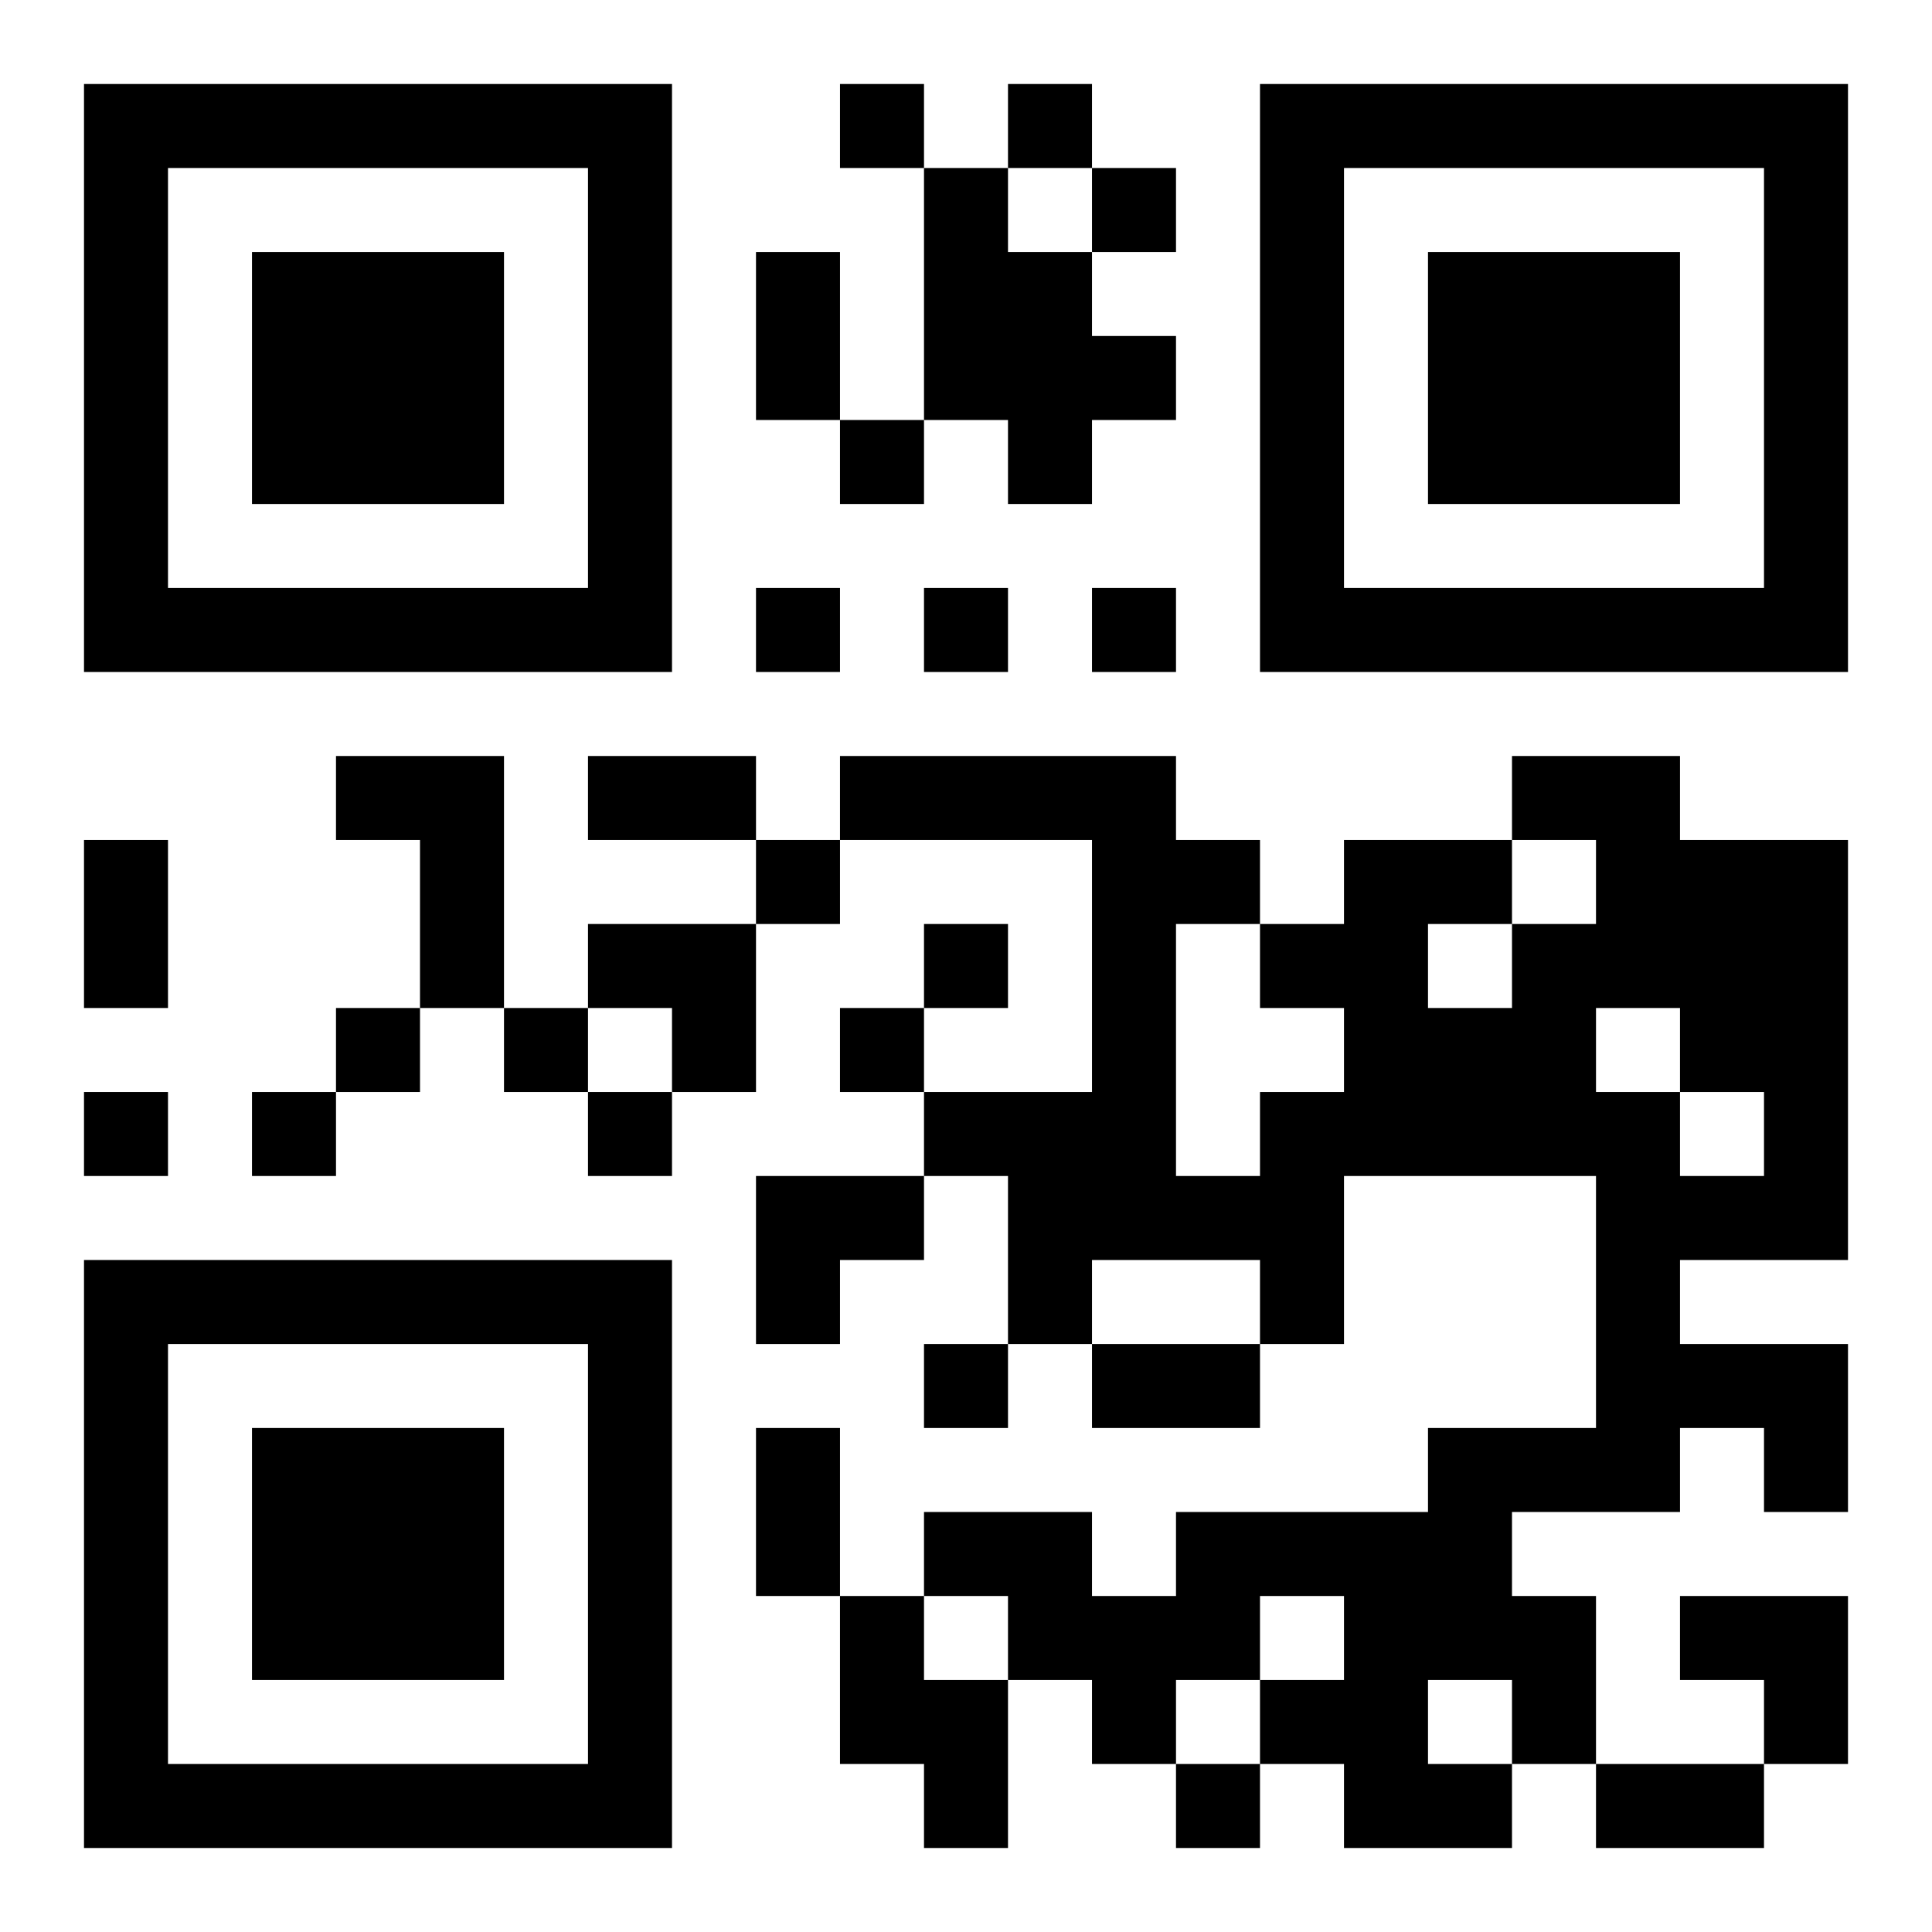 <?xml version="1.0" encoding="UTF-8"?>
<!DOCTYPE svg PUBLIC "-//W3C//DTD SVG 1.1//EN" "http://www.w3.org/Graphics/SVG/1.1/DTD/svg11.dtd">
<svg xmlns="http://www.w3.org/2000/svg" version="1.1" viewBox="0 0 23 23" stroke="none">
	<rect width="100%" height="100%" fill="#ffffff"/>
	<path d="M1,1h7v1h-7z M10,1h1v1h-1z M12,1h1v1h-1z M15,1h7v1h-7z M1,2h1v6h-1z M7,2h1v6h-1z M11,2h1v3h-1z M13,2h1v1h-1z M15,2h1v6h-1z M21,2h1v6h-1z M3,3h3v3h-3z M9,3h1v2h-1z M12,3h1v3h-1z M17,3h3v3h-3z M13,4h1v1h-1z M10,5h1v1h-1z M2,7h5v1h-5z M9,7h1v1h-1z M11,7h1v1h-1z M13,7h1v1h-1z M16,7h5v1h-5z M4,9h2v1h-2z M7,9h2v1h-2z M10,9h4v1h-4z M18,9h2v1h-2z M1,10h1v2h-1z M5,10h1v2h-1z M9,10h1v1h-1z M13,10h1v5h-1z M14,10h1v1h-1z M16,10h1v4h-1z M17,10h1v1h-1z M19,10h3v2h-3z M7,11h2v1h-2z M11,11h1v1h-1z M15,11h1v1h-1z M18,11h1v3h-1z M4,12h1v1h-1z M6,12h1v1h-1z M8,12h1v1h-1z M10,12h1v1h-1z M17,12h1v2h-1z M20,12h2v1h-2z M1,13h1v1h-1z M3,13h1v1h-1z M7,13h1v1h-1z M11,13h2v1h-2z M15,13h1v3h-1z M19,13h1v5h-1z M21,13h1v2h-1z M9,14h2v1h-2z M12,14h1v2h-1z M14,14h1v1h-1z M20,14h1v1h-1z M1,15h7v1h-7z M9,15h1v1h-1z M1,16h1v6h-1z M7,16h1v6h-1z M11,16h1v1h-1z M13,16h2v1h-2z M20,16h2v1h-2z M3,17h3v3h-3z M9,17h1v2h-1z M17,17h1v3h-1z M18,17h1v1h-1z M21,17h1v1h-1z M11,18h2v1h-2z M14,18h3v1h-3z M10,19h1v2h-1z M12,19h3v1h-3z M16,19h1v3h-1z M18,19h1v2h-1z M20,19h2v1h-2z M11,20h1v2h-1z M13,20h1v1h-1z M15,20h1v1h-1z M21,20h1v1h-1z M2,21h5v1h-5z M14,21h1v1h-1z M17,21h1v1h-1z M19,21h2v1h-2z" fill="#000000"/>
</svg>
